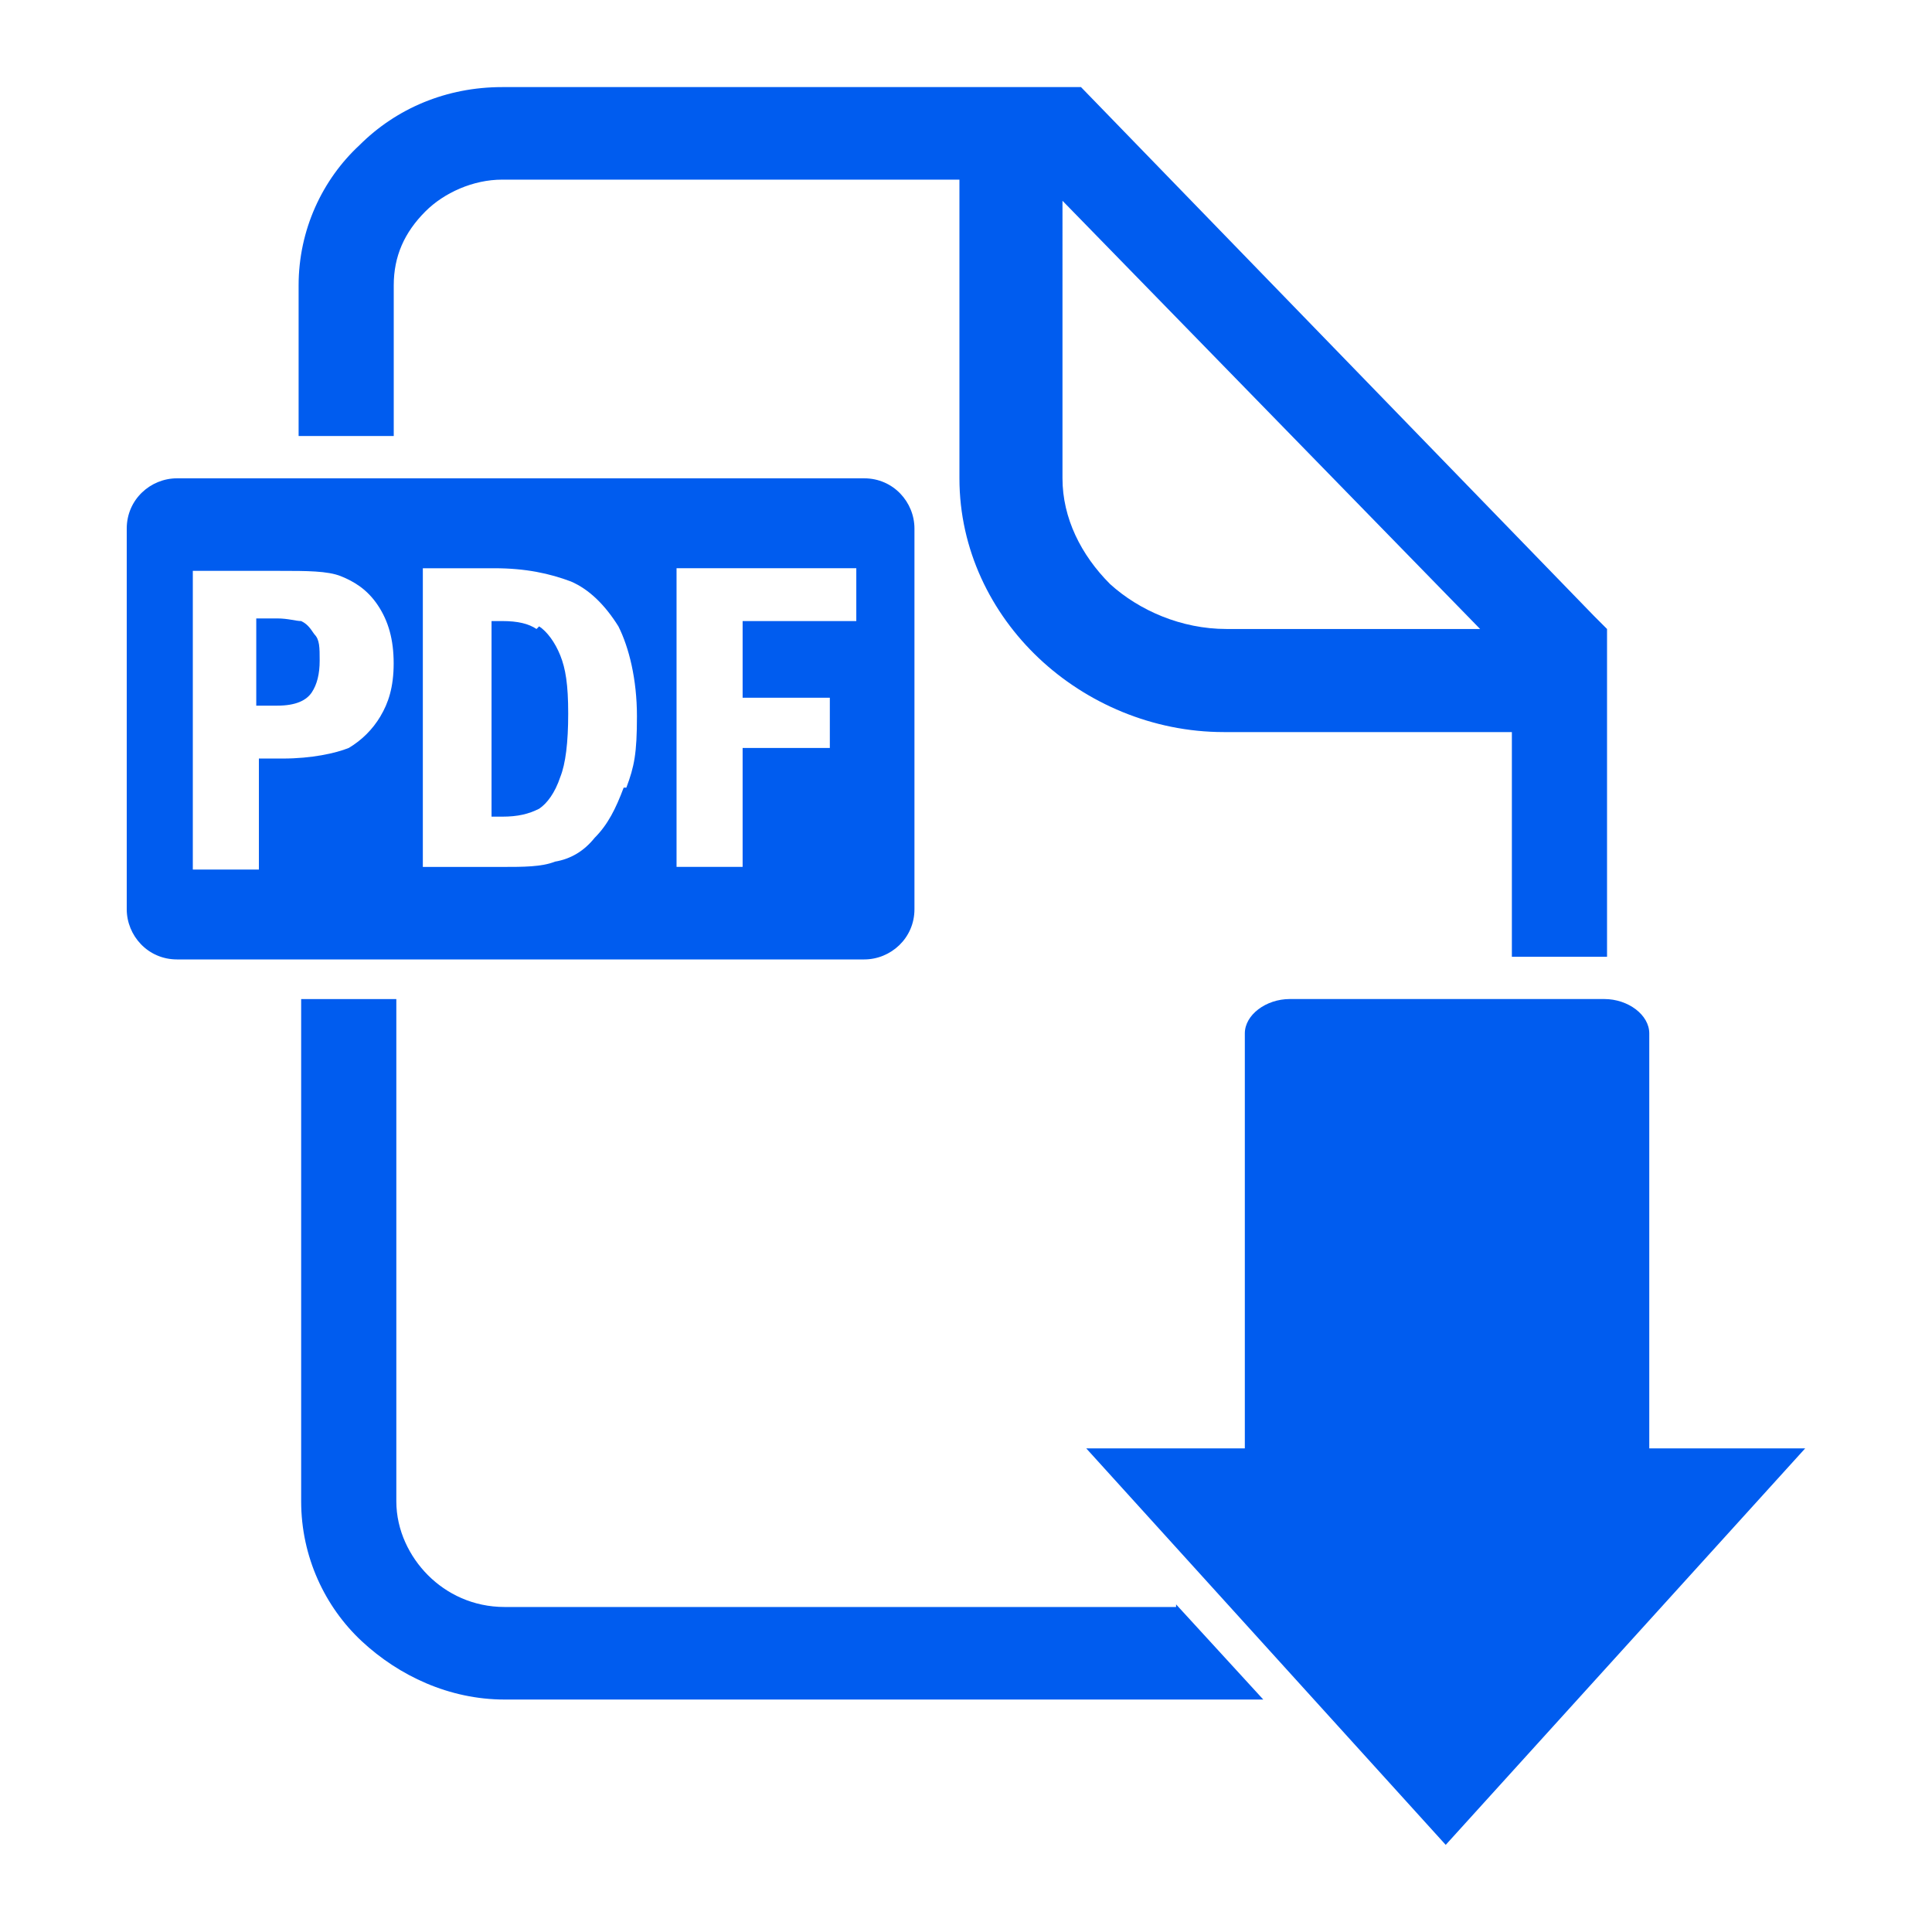 <?xml version="1.0" encoding="UTF-8"?>
<svg xmlns="http://www.w3.org/2000/svg" id="Livello_1" viewBox="0 0 500 500">
  <defs>
    <style>.cls-1{fill:#005cef;}</style>
  </defs>
  <path class="cls-1" d="m426.83,374.84v-107.4c0-4.79-5.47-8.89-11.63-8.89h-81.41c-6.16,0-11.63,4.1-11.63,8.89v107.4h-41.04l93.03,102.61,93.03-102.61h-41.04.68Z"></path>
  <path class="cls-1" d="m101.9,112.84v-38.99c0-7.52,2.74-13.68,8.21-19.15,4.79-4.79,12.31-8.21,19.84-8.21h118.35v77.3c0,18.47,8.21,34.89,20.52,46.52,12.31,11.63,29.42,19.15,47.89,19.15h74.56v58.15h24.63v-84.83l-3.42-3.42L279.76,22.54h-149.81c-14.37,0-27.36,5.47-36.94,15.05-9.58,8.89-15.73,21.89-15.73,36.26v38.99h24.63Zm173.07-60.88l108.08,110.82h-65.67c-11.63,0-22.57-4.79-30.1-11.63-7.52-7.52-12.31-17.1-12.31-27.36V51.96Z"></path>
  <path class="cls-1" d="m304.38,415.89h-173.76c-8.21,0-15.05-3.42-19.84-8.21s-8.21-11.63-8.21-19.15v-129.97h-24.63v129.97c0,14.37,6.16,27.36,15.73,36.26,9.58,8.89,22.57,15.05,36.94,15.05h196.33l-22.57-24.63v.68Z"></path>
  <path class="cls-1" d="m138.84,162.78c-2.05-1.37-4.79-2.05-8.89-2.05h-2.74v50.62h2.74c4.1,0,6.84-.68,9.58-2.05,2.05-1.37,4.1-4.1,5.47-8.21,1.37-3.42,2.05-8.89,2.05-16.42s-.68-11.63-2.05-15.05-3.42-6.16-5.47-7.52l-.68.68Z"></path>
  <path class="cls-1" d="m77.95,160.73c-1.37,0-3.42-.68-6.16-.68h-5.47v22.57h5.47c4.79,0,7.52-1.37,8.89-3.42s2.05-4.79,2.05-8.21,0-5.47-1.37-6.84c-1.37-2.05-2.05-2.74-3.42-3.42h0Z"></path>
  <path class="cls-1" d="m223.66,123.79H45.8c-6.84,0-13,5.47-13,13v98.51c0,6.84,5.47,13,13,13h177.86c6.84,0,13-5.47,13-13v-98.51c0-6.84-5.47-13-13-13Zm-125.19,61.57c-2.05,3.42-4.79,6.16-8.21,8.21-3.42,1.37-9.58,2.74-17.1,2.74h-6.16v28.73h-17.1v-77.3h22.57c6.84,0,12.31,0,15.73,1.37s6.84,3.42,9.58,7.52,4.1,8.89,4.1,15.05-1.37,10.26-3.42,13.68h0Zm62.94,18.47c-2.05,5.47-4.1,9.58-7.52,13-2.74,3.42-6.16,5.47-10.26,6.16-3.42,1.37-8.21,1.37-13.68,1.37h-20.52v-77.3h18.47c8.21,0,14.37,1.37,19.84,3.42,4.79,2.05,8.89,6.16,12.31,11.63,2.74,5.47,4.79,13.68,4.79,23.26s-.68,13-2.74,18.47h-.68Zm60.2-43.1h-29.42v19.84h22.57v13h-22.57v30.78h-17.1v-77.3h46.52v13.68Z"></path>
</svg>
